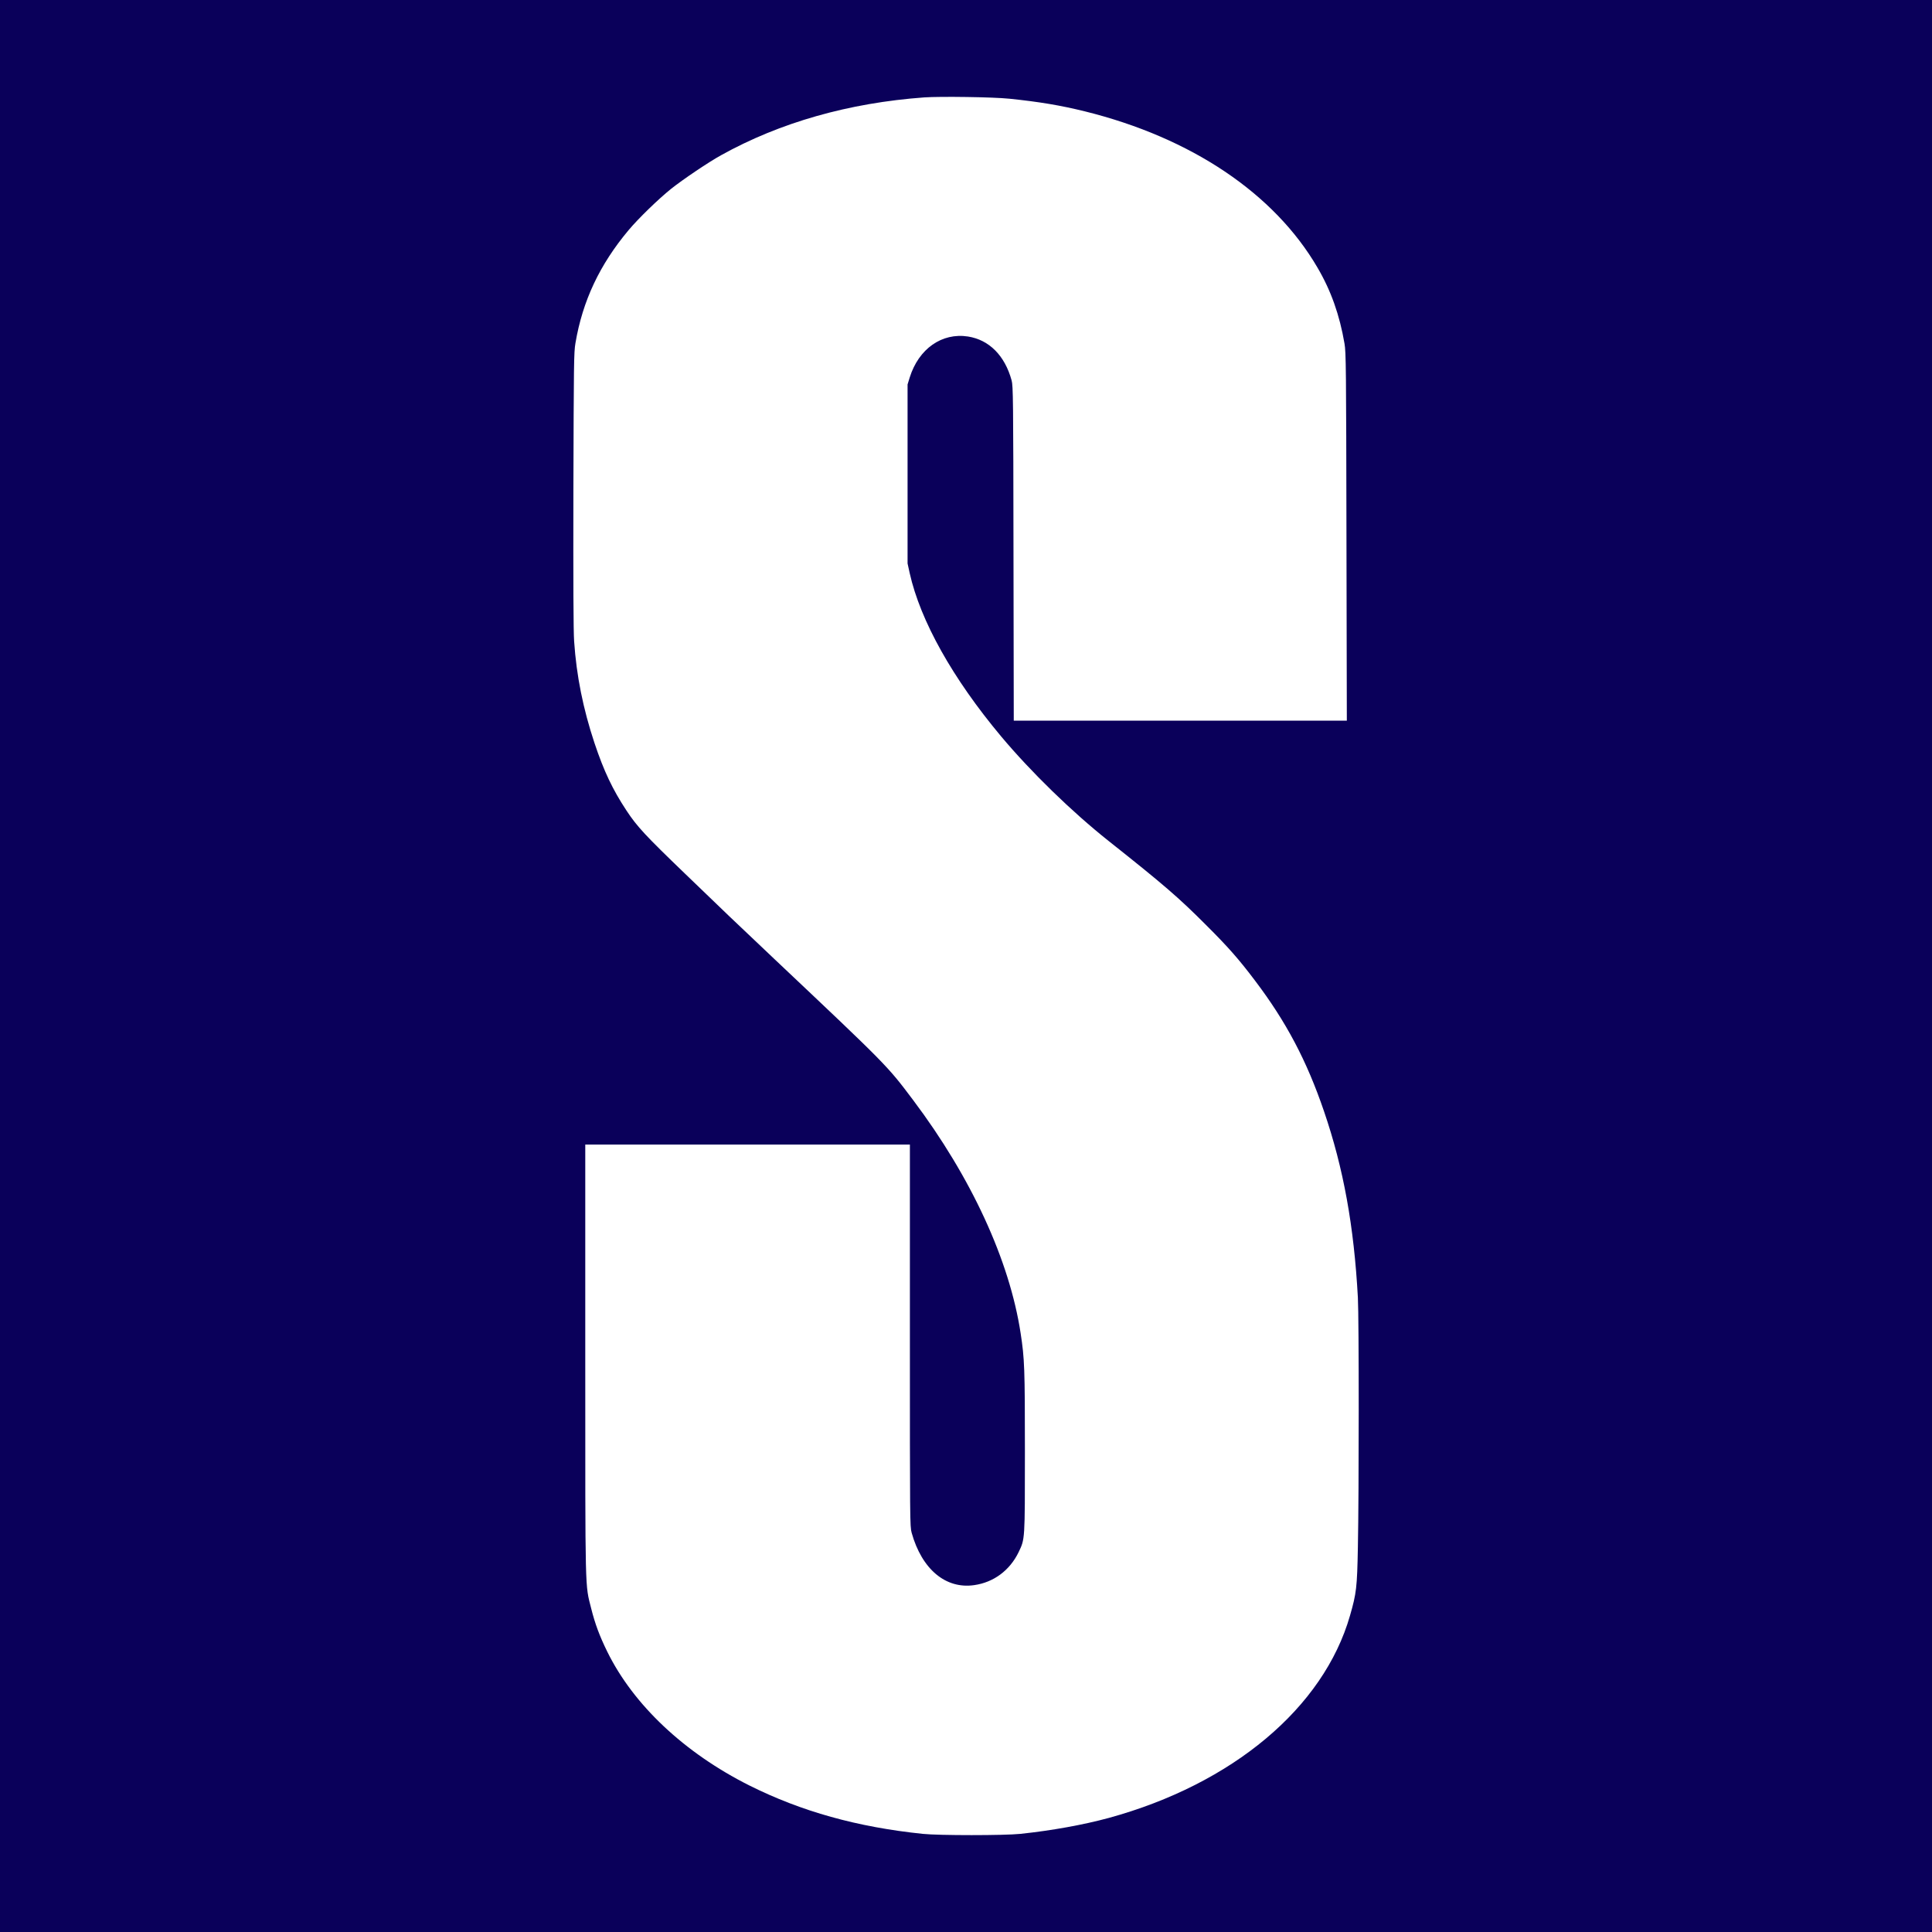 <?xml version="1.0" standalone="no"?>
<!DOCTYPE svg PUBLIC "-//W3C//DTD SVG 20010904//EN"
 "http://www.w3.org/TR/2001/REC-SVG-20010904/DTD/svg10.dtd">
<svg version="1.0" xmlns="http://www.w3.org/2000/svg"
 width="2083pt" height="2083pt" viewBox="0 0 2083 2083"
 preserveAspectRatio="xMidYMid meet">
<g transform="translate(0,2083) scale(0.1,-0.1)"
fill="#0a005a" stroke="none">
<path d="M0 10415 l0 -10415 10415 0 10415 0 0 10415 0 10415 -10415 0 -10415
0 0 -10415z m10880 9351 c329 -34 554 -72 818 -137 1146 -284 2041 -885 2507
-1685 145 -247 238 -509 291 -819 16 -92 18 -257 21 -2082 l4 -1983 -1795 0
-1796 0 -3 1803 c-2 1669 -4 1807 -20 1865 -73 268 -242 438 -471 474 -281 43
-531 -132 -628 -442 l-23 -75 0 -965 0 -965 23 -105 c115 -513 463 -1135 986
-1760 323 -385 761 -811 1156 -1125 598 -474 759 -613 1055 -910 235 -234 352
-367 524 -595 339 -447 560 -867 746 -1412 210 -614 323 -1237 365 -2008 12
-217 12 -2112 0 -2690 -8 -437 -16 -499 -85 -739 -285 -993 -1266 -1815 -2600
-2181 -276 -75 -620 -137 -955 -172 -169 -18 -881 -18 -1050 0 -707 73 -1311
242 -1871 522 -701 352 -1250 869 -1532 1443 -82 167 -131 297 -173 465 -67
266 -64 122 -64 2683 l0 2319 1750 0 1750 0 0 -2058 c0 -2008 0 -2059 19
-2128 110 -393 367 -609 675 -564 210 30 383 159 478 355 69 145 68 121 68
1082 0 904 -4 1004 -46 1278 -120 787 -533 1682 -1158 2513 -282 375 -276 369
-1501 1526 -209 198 -427 405 -485 460 -58 56 -271 261 -474 456 -425 409
-517 507 -631 680 -150 227 -244 425 -346 730 -122 367 -194 724 -219 1095 -8
109 -10 635 -8 1635 4 1360 5 1483 22 1580 77 457 262 848 574 1220 104 124
319 333 457 444 123 98 402 287 540 363 633 352 1377 564 2190 623 174 12 743
4 915 -14z"/>
</g>
</svg>
